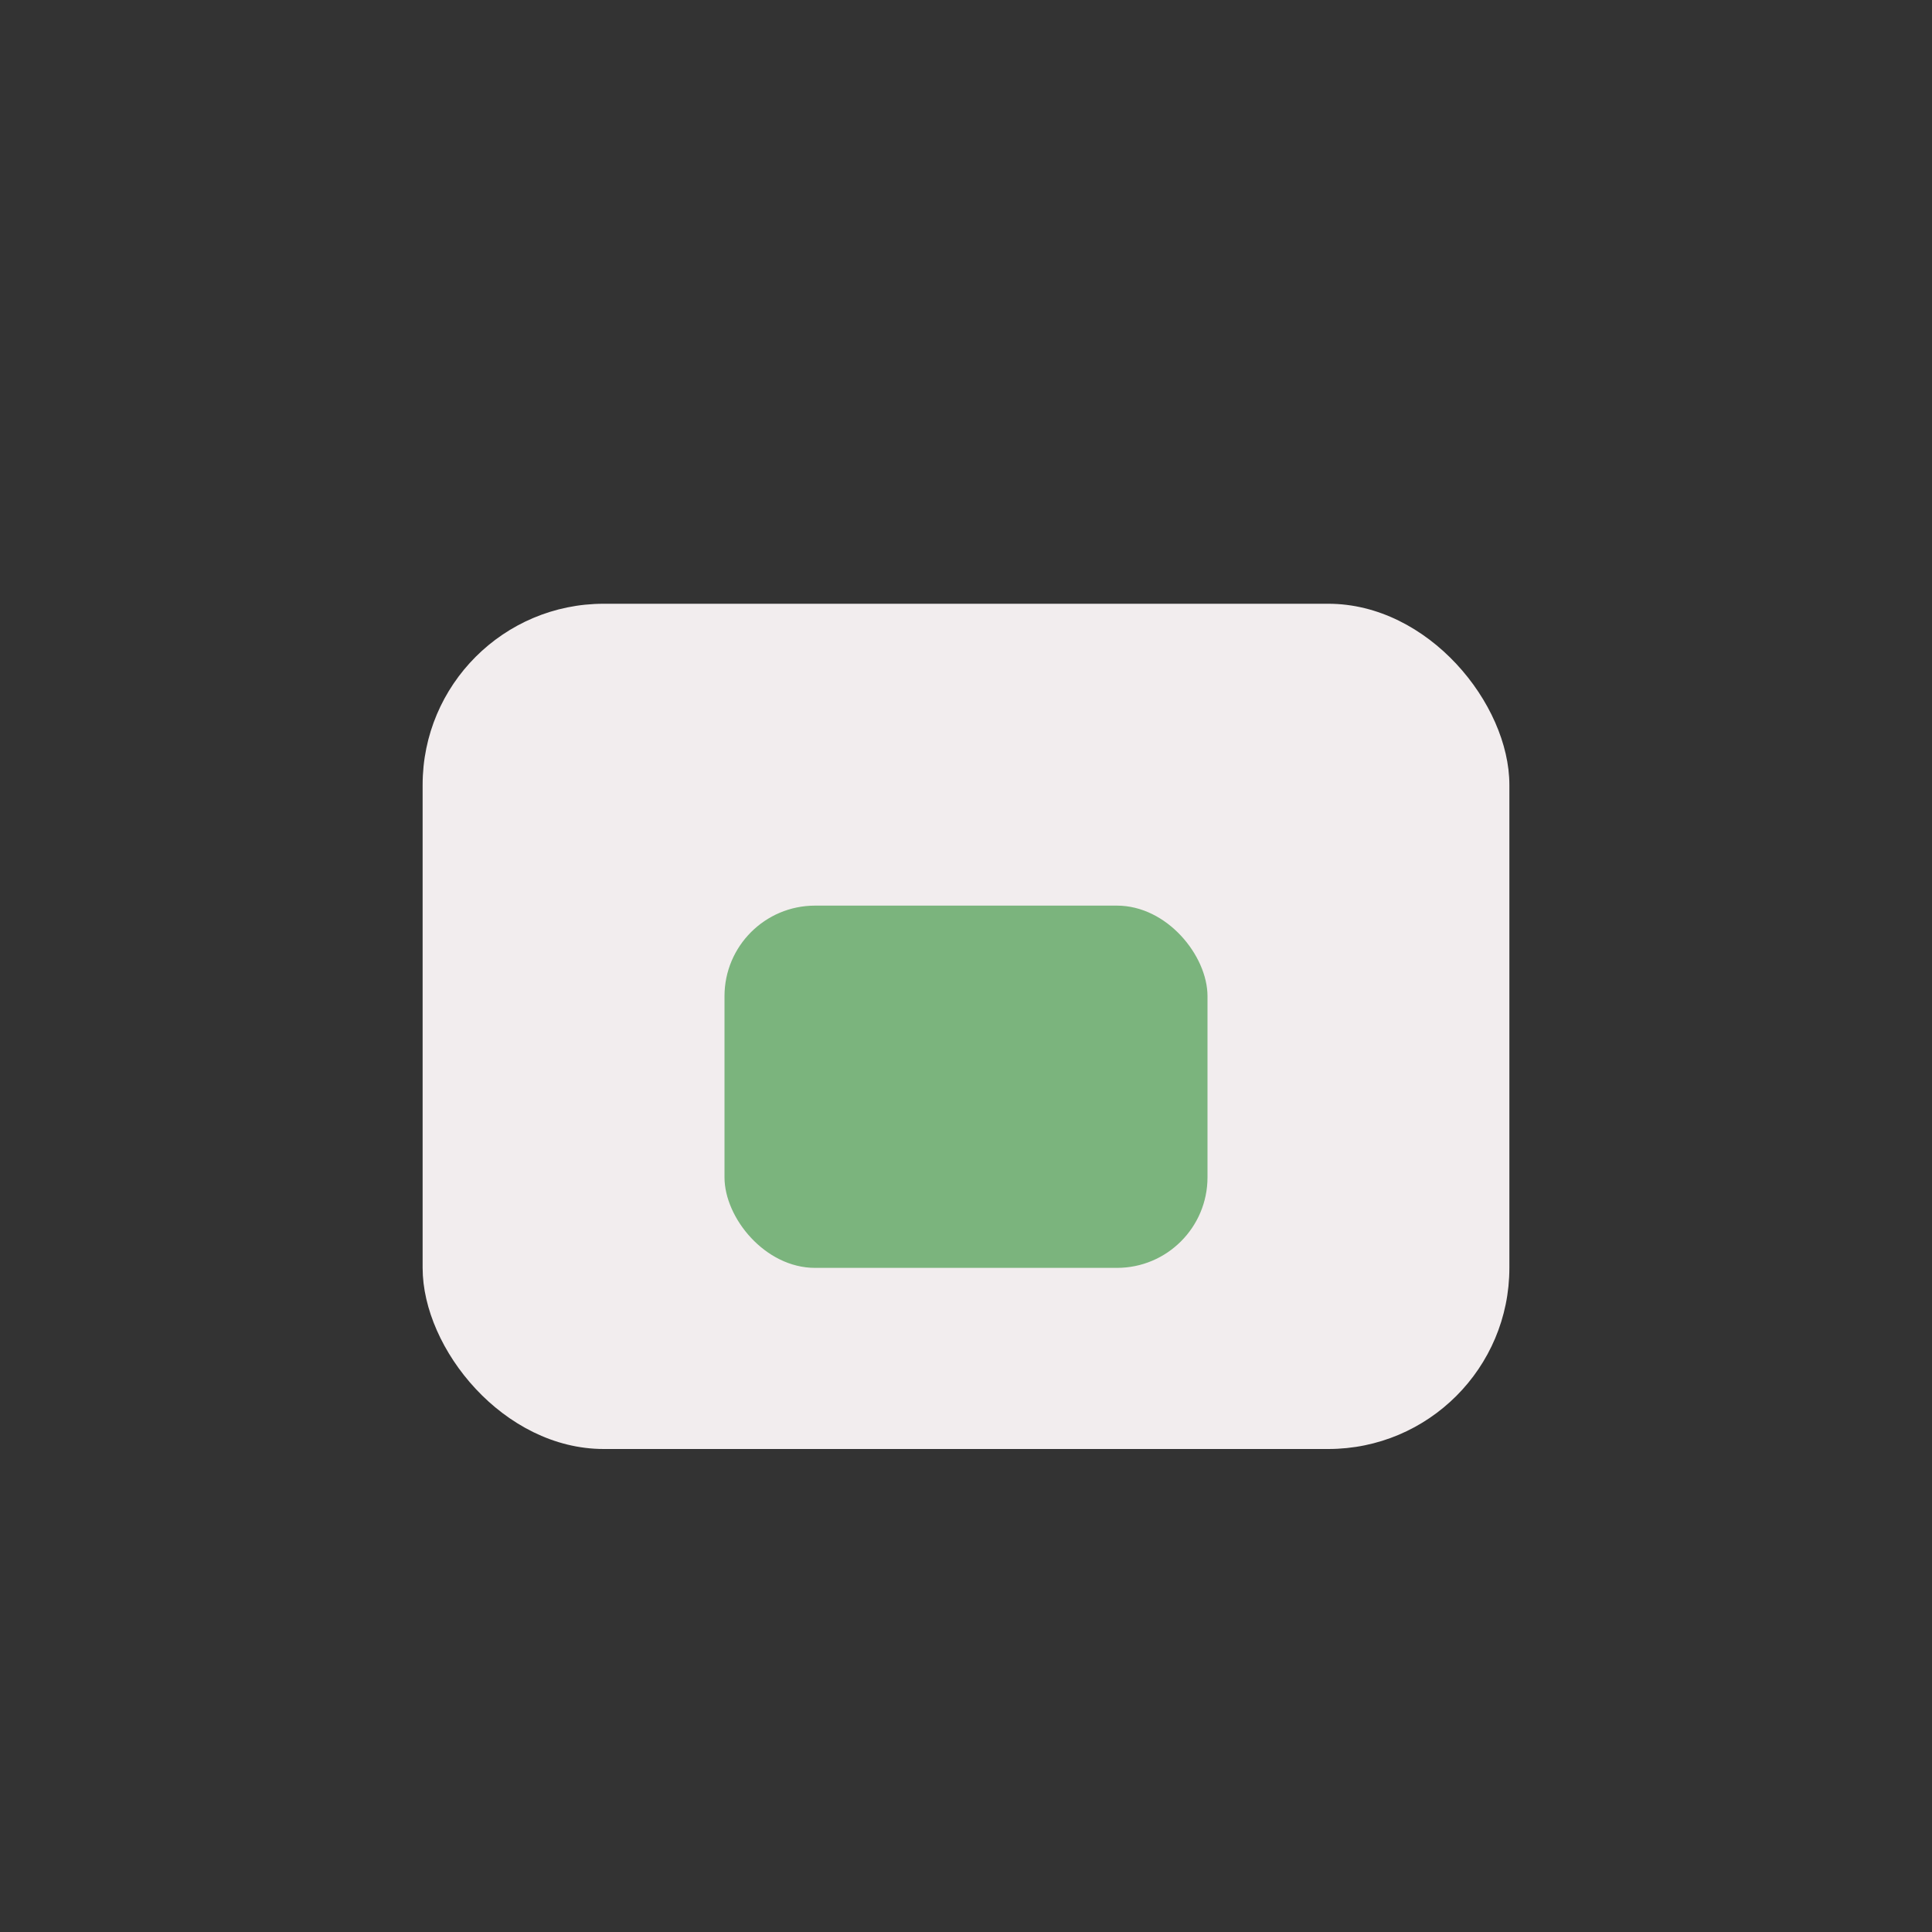<?xml version="1.0" encoding="UTF-8"?>
<svg xmlns="http://www.w3.org/2000/svg" width="32" height="32" viewBox="0 0 32 32"><rect x="0" y="0" width="32" height="32" fill="#333333" stroke="none"/><rect x="7" y="10" width="18" height="14" rx="3" fill="#F2EDEE"/><rect x="12" y="15" width="8" height="6" rx="1.5" fill="#7BB47D"/></svg>